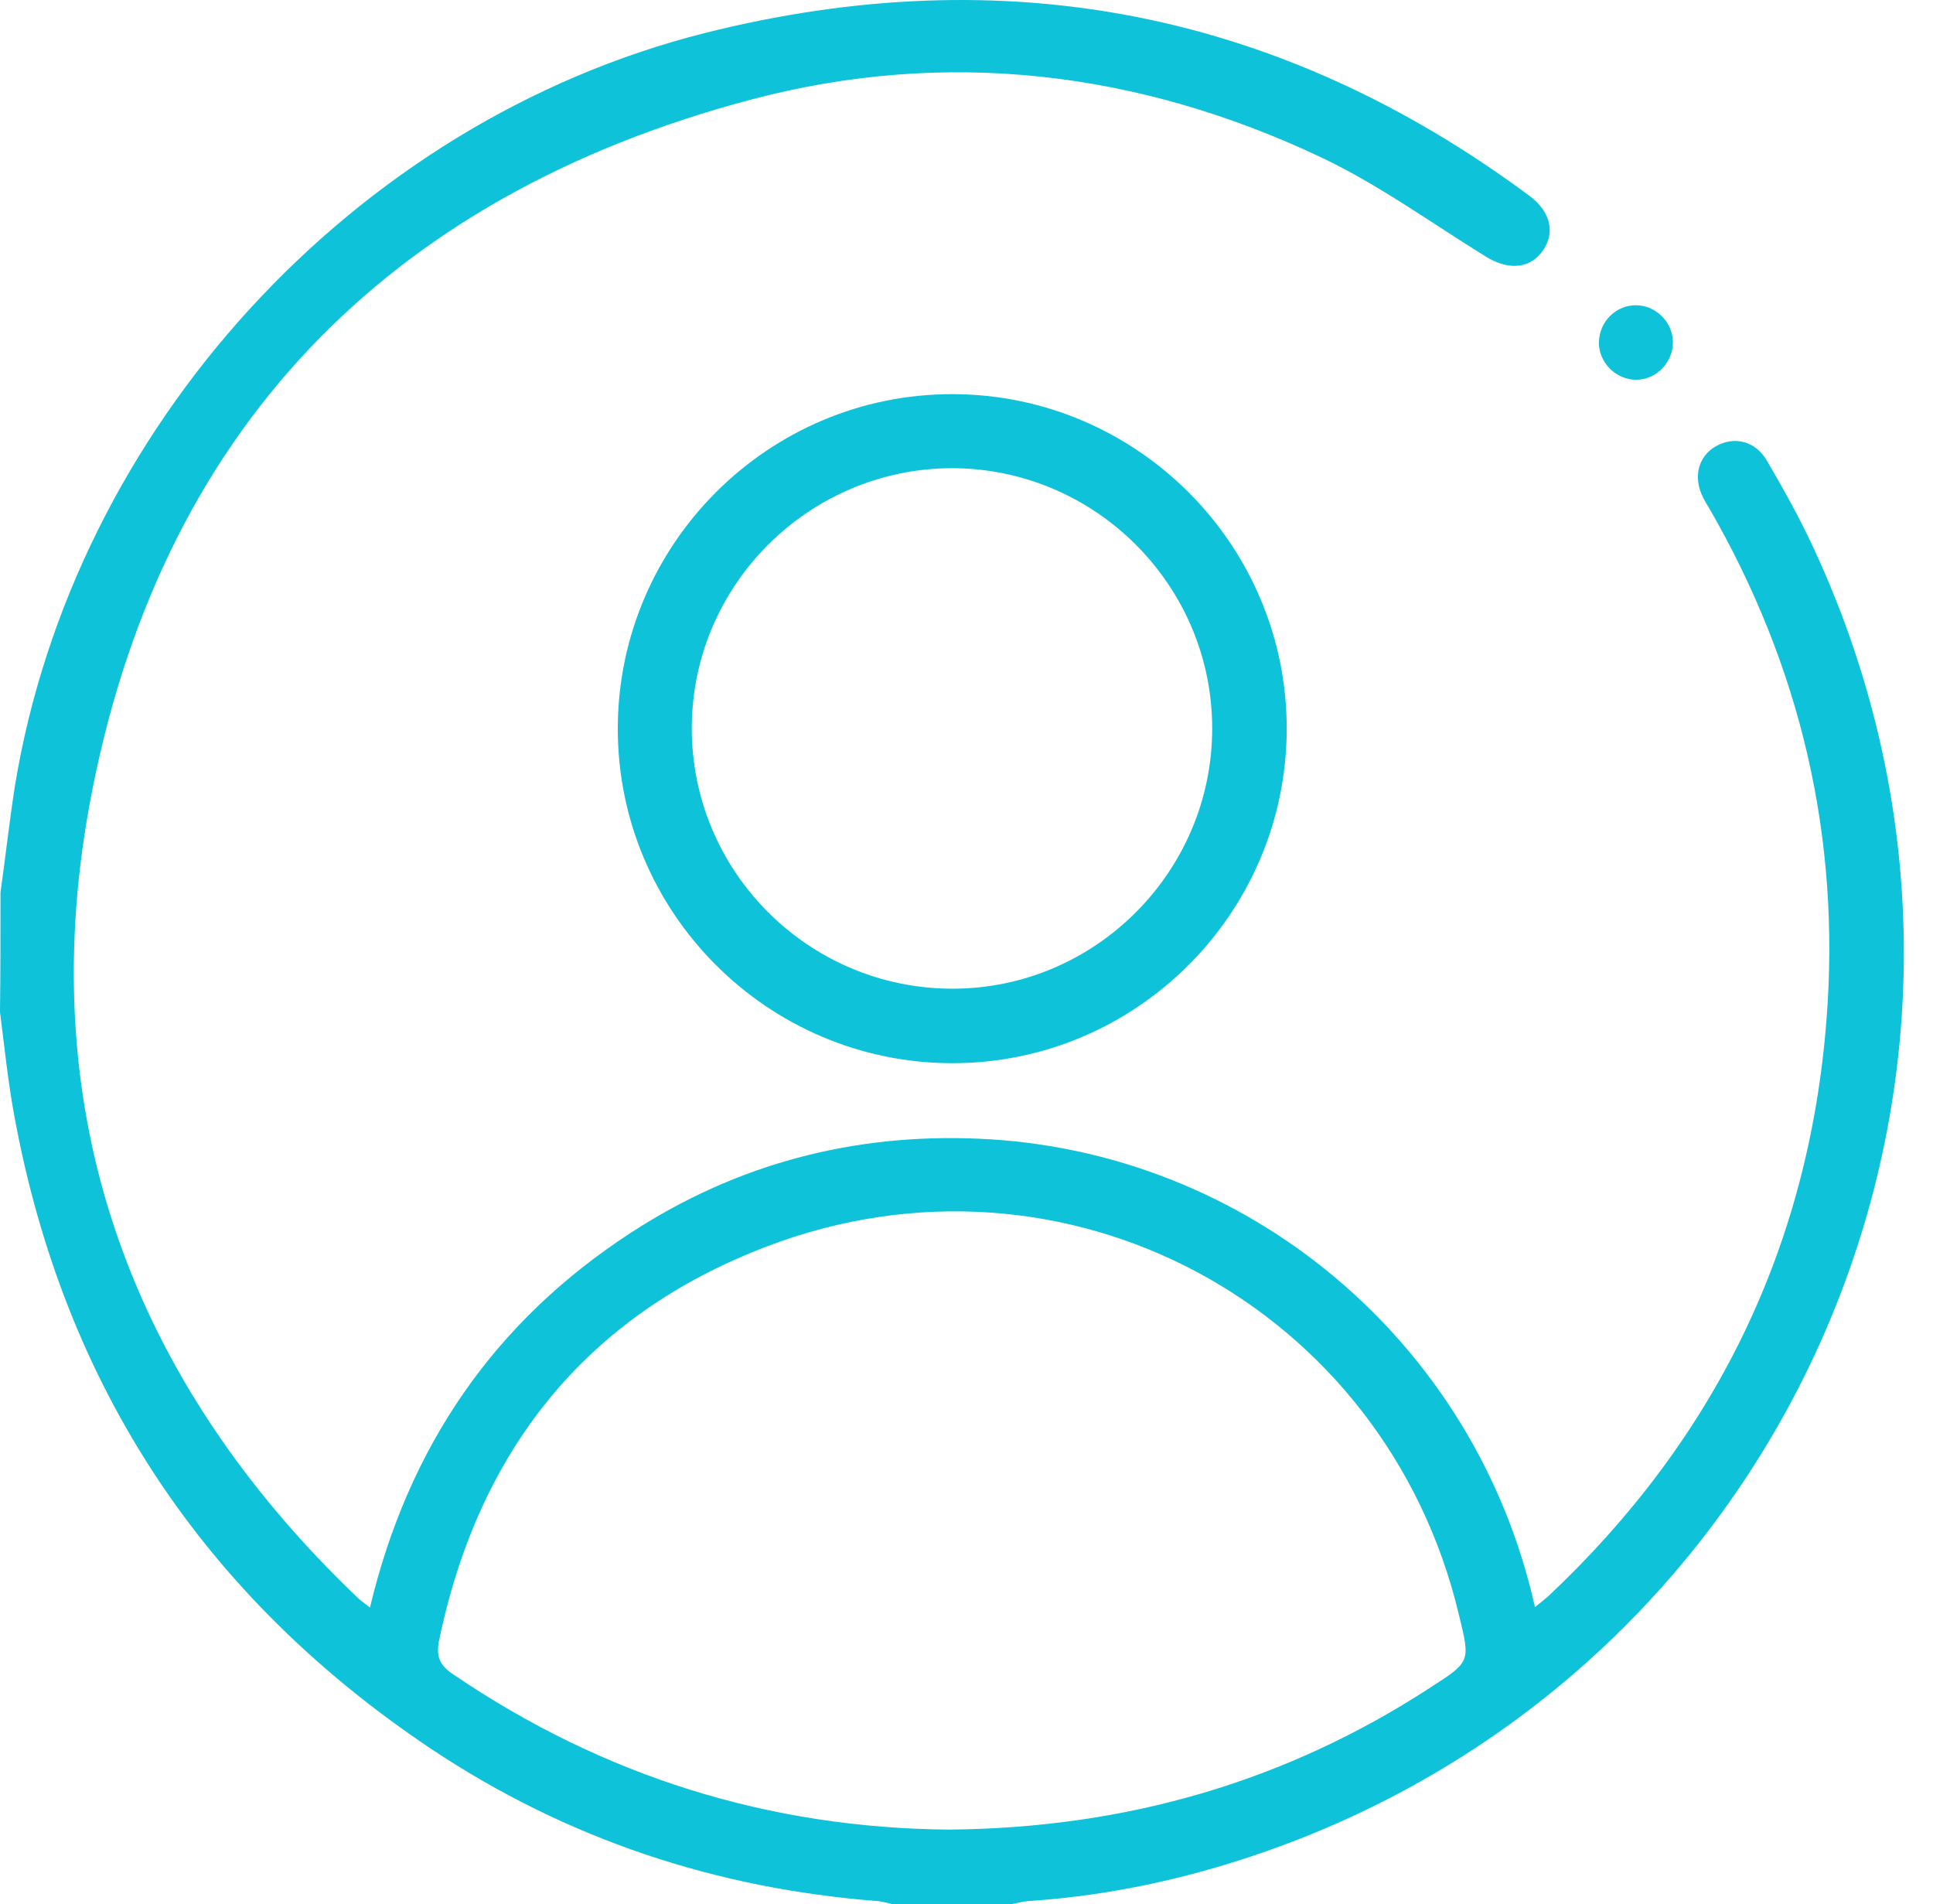 <svg width="66" height="65" viewBox="0 0 66 65" fill="none" xmlns="http://www.w3.org/2000/svg">
<path d="M0.017 30.462C0.187 29.258 0.322 28.037 0.509 26.833C2.509 14.625 12.055 4.164 24.06 1.129C34.301 -1.448 43.711 0.383 52.206 6.673C52.986 7.25 53.121 8.013 52.613 8.64C52.155 9.2 51.443 9.2 50.731 8.759C48.866 7.606 47.068 6.3 45.102 5.368C38.862 2.417 32.283 1.637 25.637 3.401C13.157 6.707 5.375 14.812 3.052 27.494C1.136 38.007 4.442 47.112 12.191 54.522C12.31 54.64 12.445 54.725 12.632 54.878C13.937 49.401 16.871 45.111 21.55 42.076C25.145 39.736 29.13 38.685 33.419 38.872C42.541 39.262 50.375 45.755 52.409 54.861C52.579 54.725 52.715 54.623 52.85 54.505C58.53 49.164 61.752 42.619 62.362 34.836C62.854 28.58 61.48 22.747 58.344 17.321C58.276 17.22 58.208 17.101 58.157 16.999C57.801 16.304 57.971 15.592 58.581 15.236C59.209 14.88 59.938 15.049 60.328 15.727C60.904 16.711 61.464 17.711 61.938 18.745C70.314 36.803 60.853 57.913 41.812 63.66C39.625 64.322 37.387 64.746 35.098 64.898C34.911 64.915 34.725 64.966 34.538 65C33.182 65 31.825 65 30.469 65C30.299 64.966 30.147 64.915 29.977 64.898C24.45 64.474 19.346 62.779 14.734 59.71C6.969 54.522 2.187 47.315 0.492 38.109C0.271 36.922 0.153 35.735 0 34.548C0.017 33.175 0.017 31.818 0.017 30.462ZM32.402 62.457C38.438 62.406 43.898 60.829 48.866 57.59C50.205 56.726 50.205 56.726 49.815 55.132C47.306 44.569 36.352 38.668 26.179 42.551C19.991 44.908 16.328 49.537 14.989 56.014C14.887 56.539 15.006 56.844 15.463 57.15C20.618 60.659 26.298 62.406 32.402 62.457Z" fill="#0DC2D9"/>
<path d="M32.488 36.294C26.197 36.277 21.077 31.14 21.094 24.849C21.111 18.559 26.248 13.438 32.539 13.455C38.829 13.472 43.95 18.61 43.933 24.9C43.916 31.191 38.778 36.311 32.488 36.294ZM41.389 24.866C41.389 19.983 37.405 15.999 32.522 15.982C27.639 15.982 23.637 19.949 23.62 24.832C23.603 29.75 27.605 33.751 32.522 33.751C37.405 33.751 41.389 29.75 41.389 24.866Z" fill="#0DC2D9"/>
<path d="M55.849 10.42C56.527 10.42 57.103 10.98 57.12 11.658C57.137 12.353 56.561 12.964 55.866 12.964C55.171 12.964 54.577 12.37 54.594 11.675C54.611 10.963 55.188 10.42 55.849 10.42Z" fill="#0DC2D9"/>
</svg>
